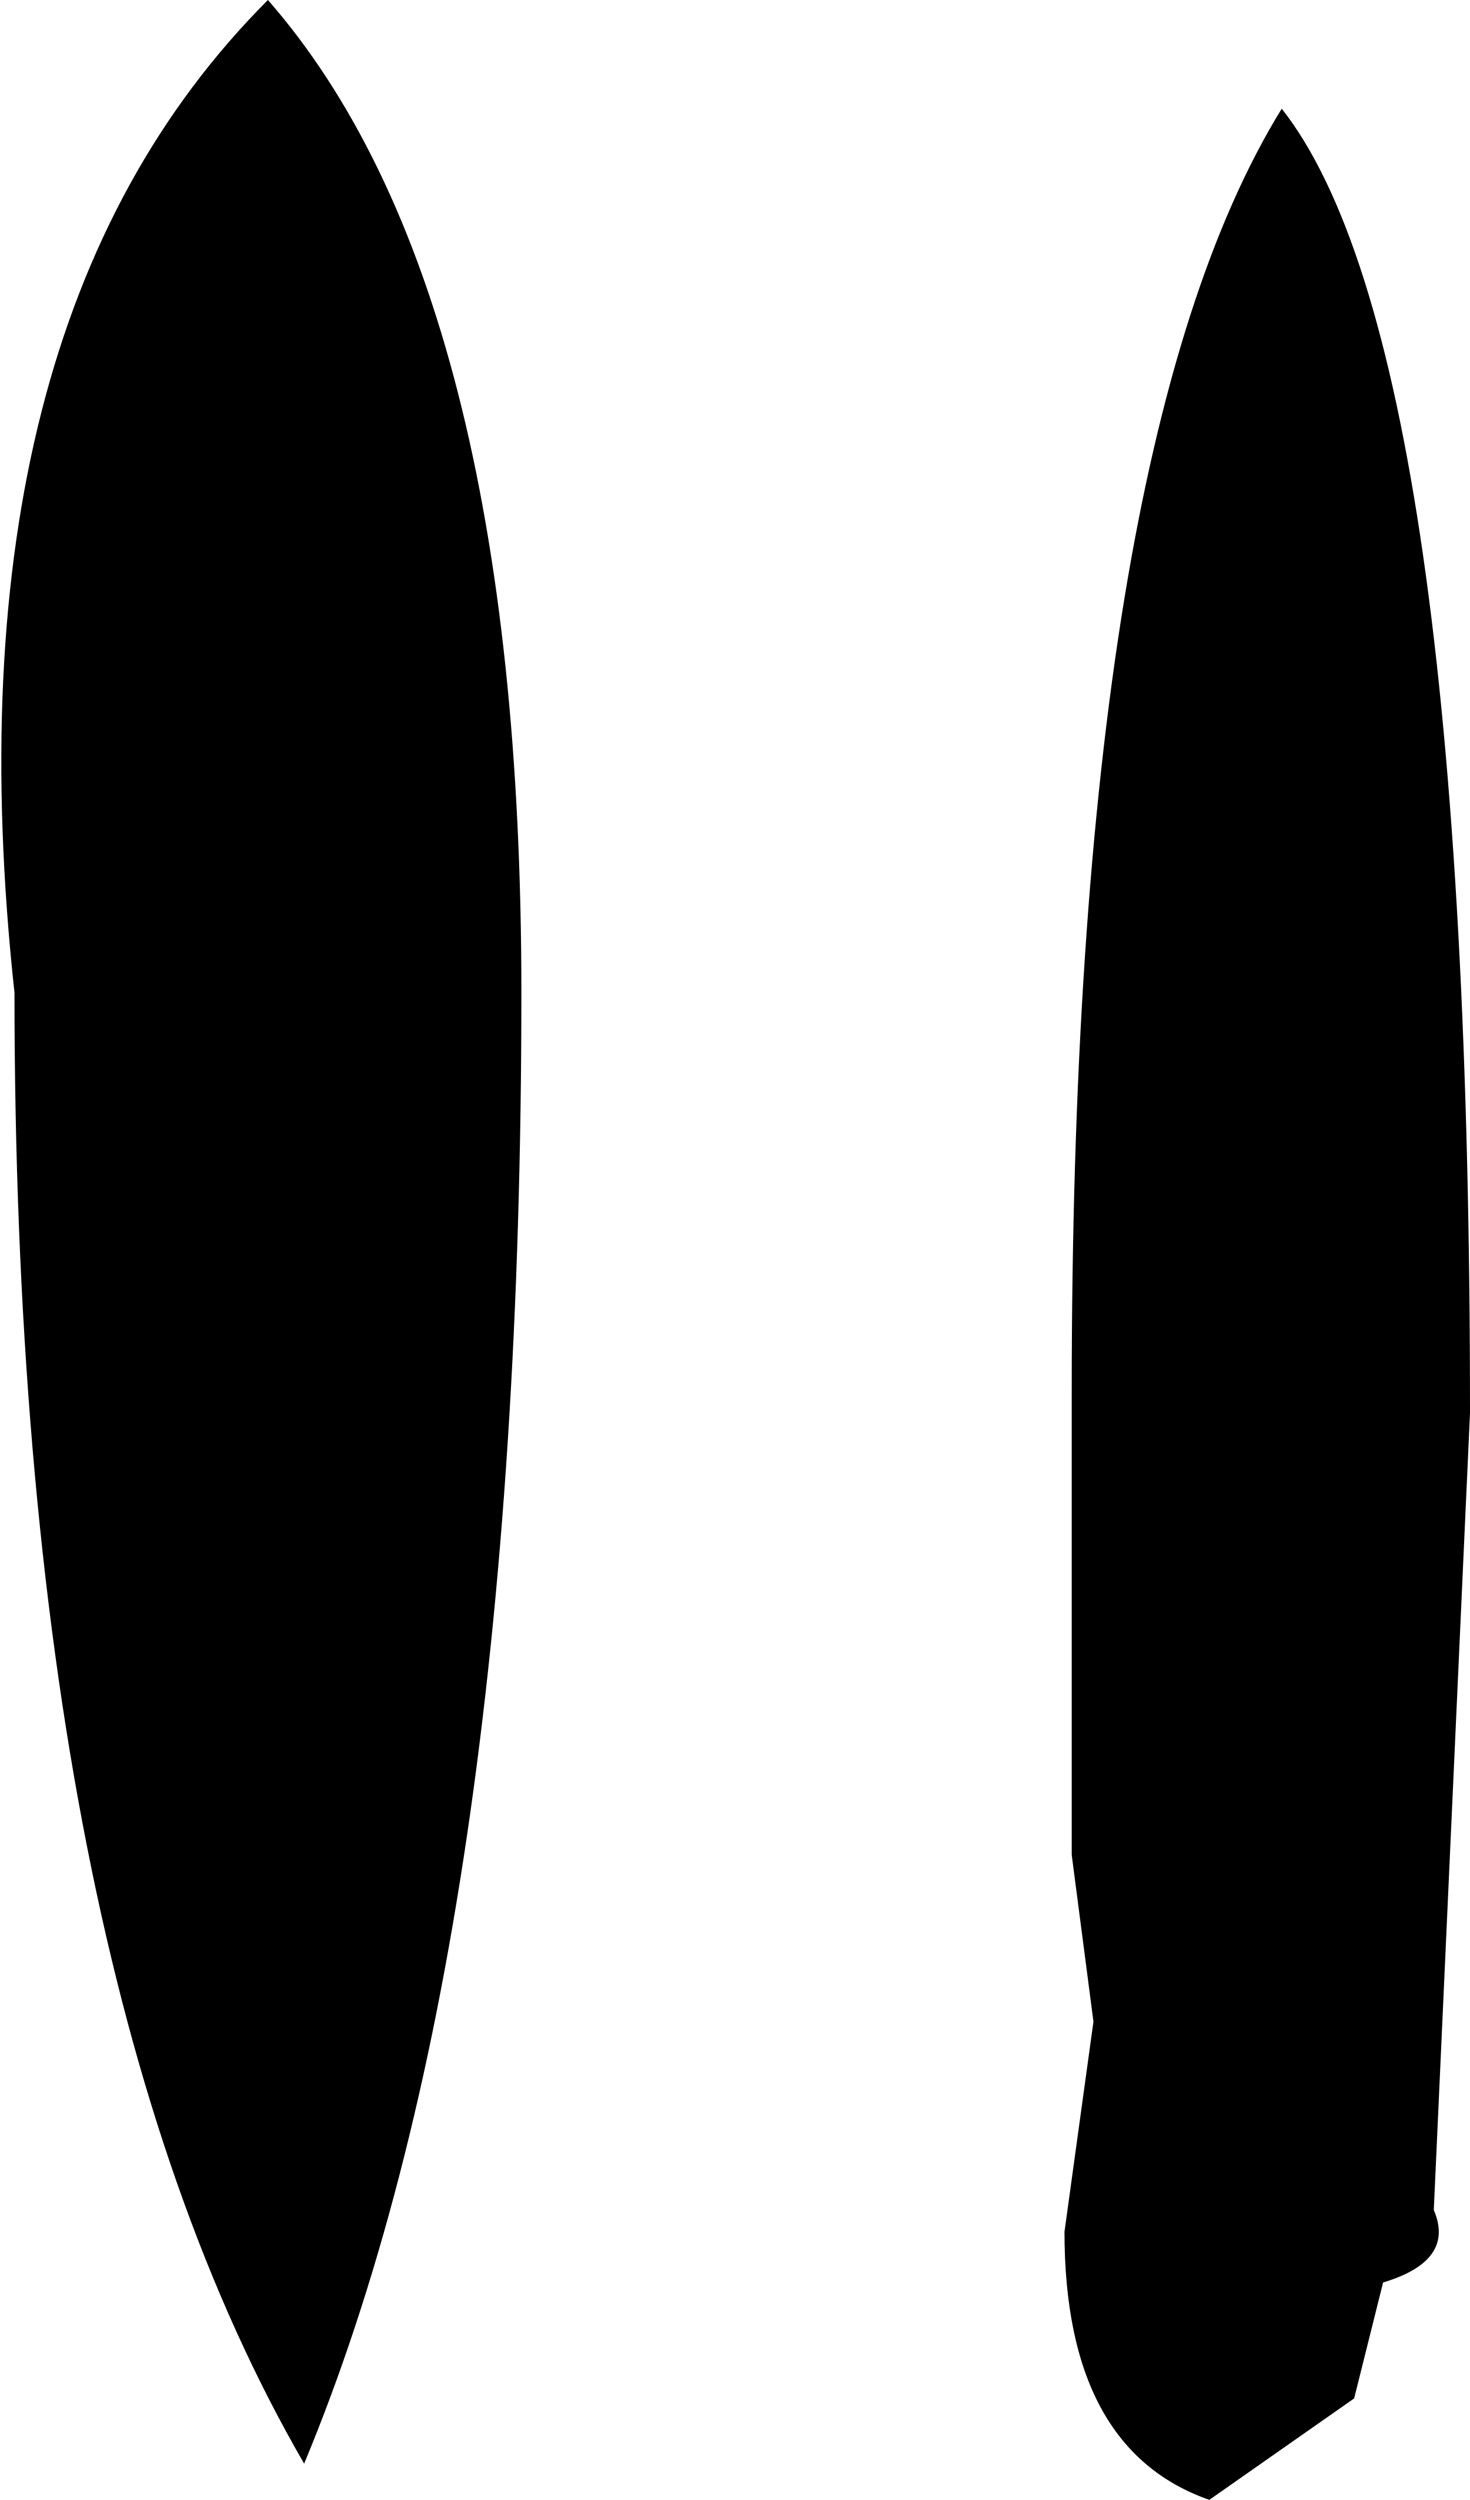 <?xml version="1.0" encoding="UTF-8" standalone="no"?>
<svg xmlns:xlink="http://www.w3.org/1999/xlink" height="17.25px" width="10.15px" xmlns="http://www.w3.org/2000/svg">
  <g transform="matrix(1.0, 0.0, 0.0, 1.0, -13.15, -10.25)">
    <path d="M20.55 23.05 L20.55 19.85 Q20.55 13.35 22.0 11.0 23.3 12.65 23.3 20.0 L23.05 25.5 Q23.2 25.85 22.7 26.0 L22.5 26.8 21.5 27.5 Q20.5 27.15 20.5 25.65 L20.7 24.2 20.55 23.05 M15.0 10.25 Q16.75 12.25 16.75 17.1 16.75 23.65 15.25 27.25 13.25 23.8 13.25 17.1 12.75 12.5 15.0 10.25" fill="#000000" fill-rule="evenodd" stroke="none"/>
  </g>
</svg>
